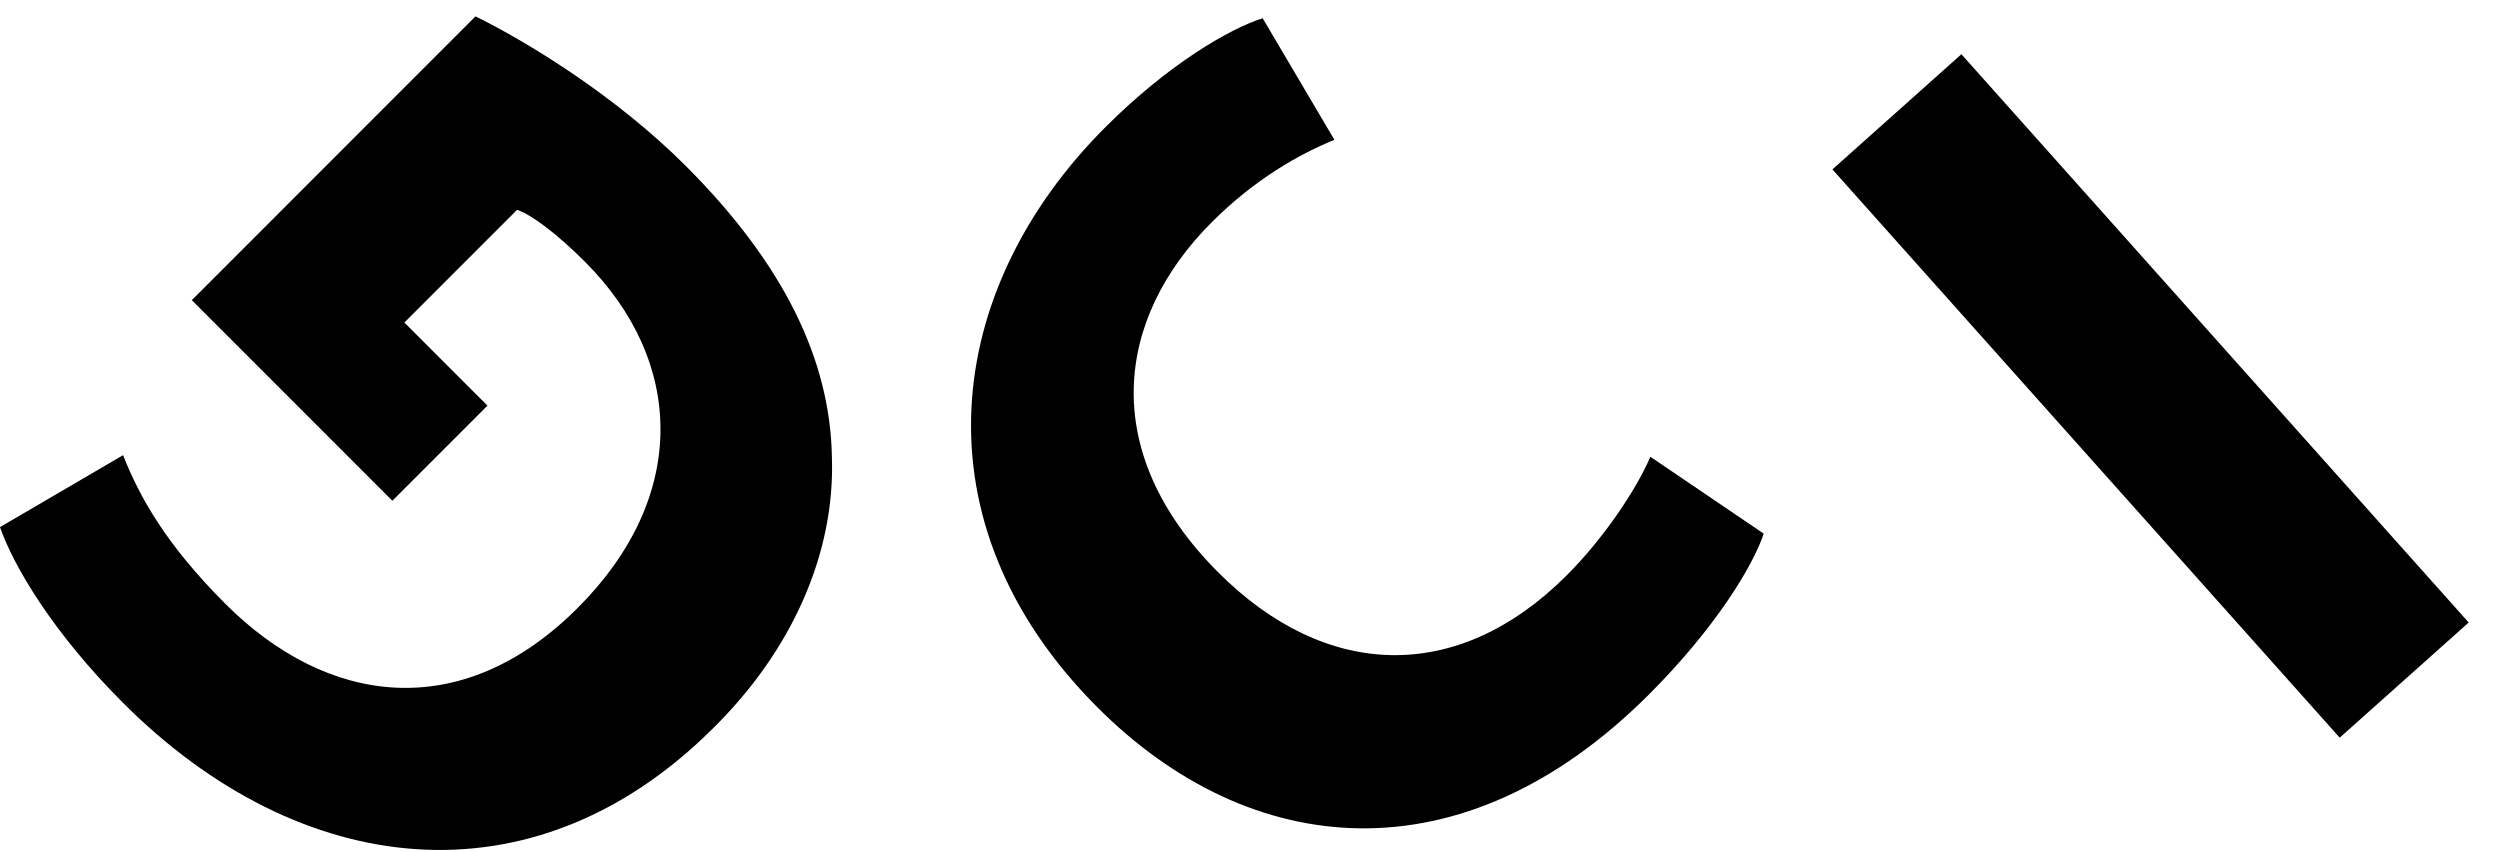 <svg width="226" height="77" viewBox="0 0 226 77" fill="none" xmlns="http://www.w3.org/2000/svg">
<path d="M42.985 1.48C47.536 3.72 55.555 8.563 61.985 14.99C70.871 23.877 75.062 32.548 75.205 41.363C75.493 50.035 71.593 58.85 64.368 65.928C48.115 82.041 27.091 79.51 11.129 63.544C4.838 57.261 1.225 51.192 0 47.651L11.124 41.148C12.641 44.976 15.024 49.24 20.373 54.586C29.546 63.764 41.684 65.497 52.23 54.949C62.273 44.904 61.91 32.696 52.88 23.662C50.35 21.134 48.043 19.402 46.742 18.967L36.555 29.155L44.067 36.668L35.469 45.268L17.339 27.135L42.985 1.48Z" fill="black"/>
<path d="M159.441 48.246C158.423 51.281 154.95 56.91 149.019 62.826C132.162 79.638 113.023 77.801 99.172 63.908C82.583 47.268 85.213 26.173 99.97 11.454C105.686 5.753 111.183 2.583 114.144 1.648L120.631 12.639C117.449 13.937 113.474 16.168 109.566 20.065C100.812 28.796 99.276 40.857 110.097 51.712C119.836 61.481 131.755 61.86 141.594 52.047C144.923 48.729 147.889 44.326 149.194 41.292L159.441 48.242V48.246Z" fill="black"/>
<path d="M177.31 4.902L223.169 56.275L211.51 66.686L165.65 15.314L177.31 4.902Z" fill="black"/>
</svg>
